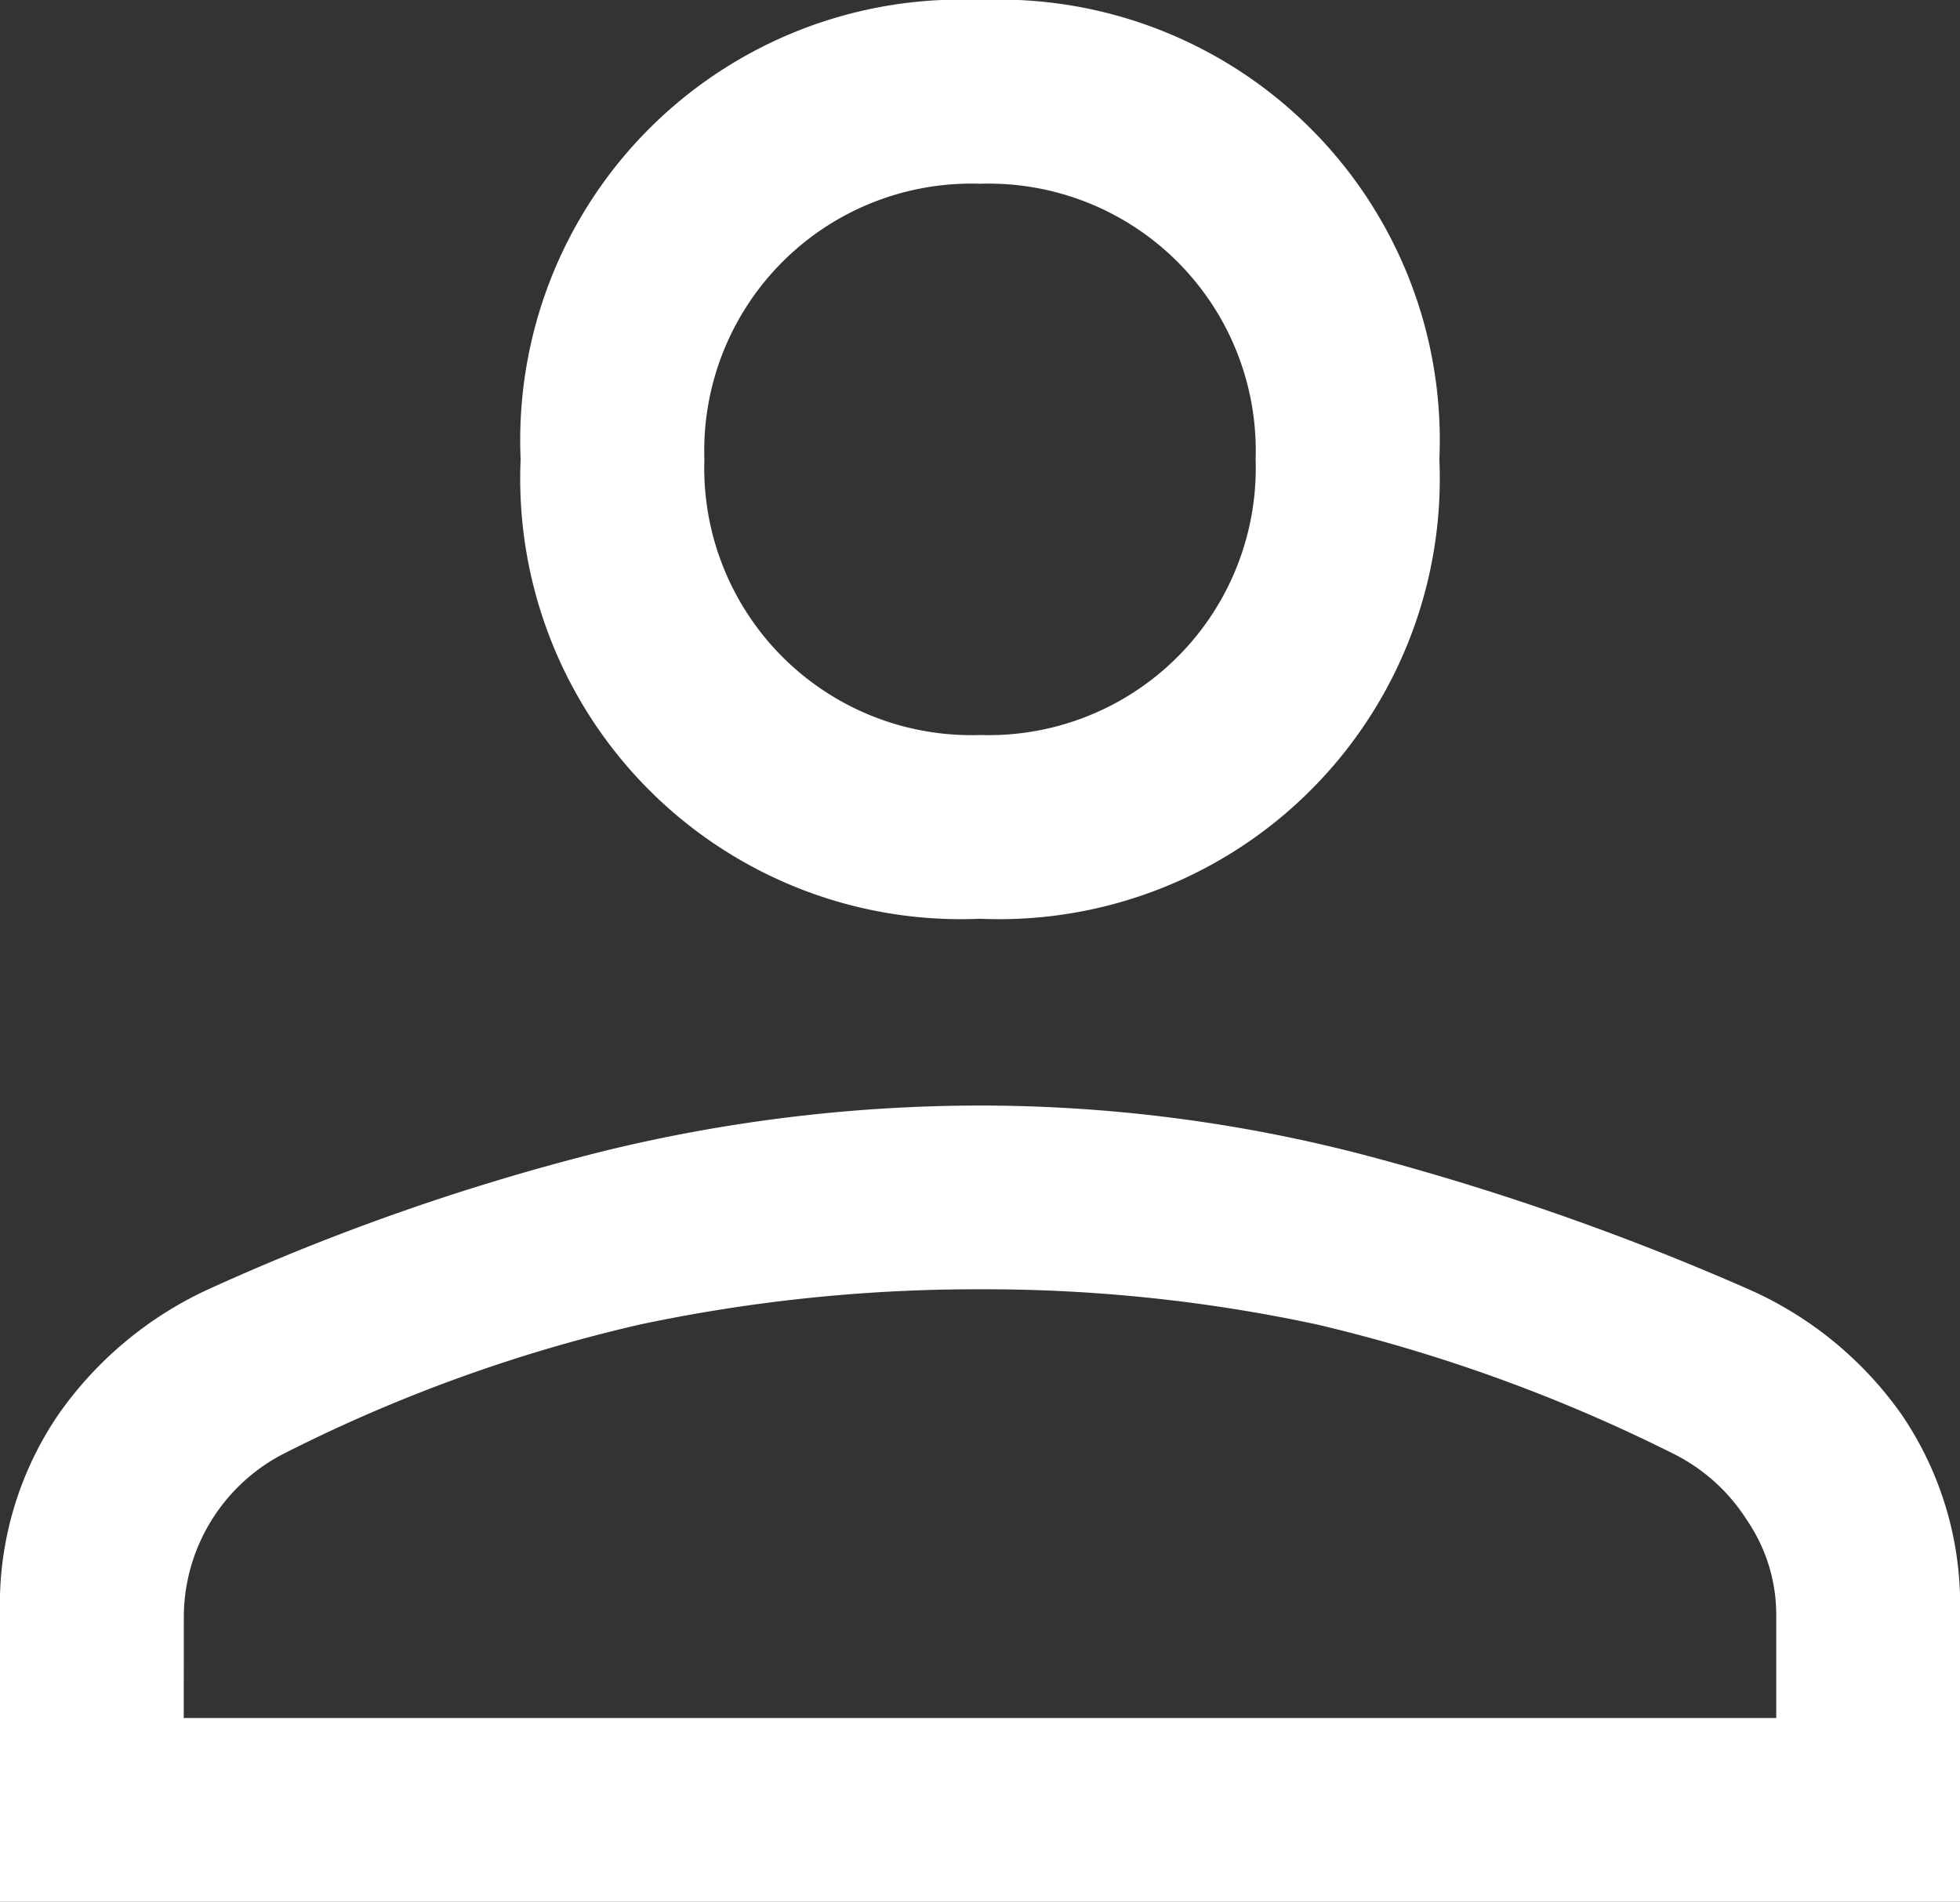 <svg xmlns="http://www.w3.org/2000/svg" width="24" height="23.287" viewBox="0 0 24 23.287">
  <rect x="0" y="0" width="24" height="23.287" fill="#333333" stroke="none"/>
  <path id="person_FILL0_wght400_GRAD0_opsz48" d="M20,20.2a5.395,5.395,0,0,1-5.625-5.625A5.395,5.395,0,0,1,20,8.95a5.395,5.395,0,0,1,5.625,5.625A5.395,5.395,0,0,1,20,20.2ZM8,32.237V28.712a4.127,4.127,0,0,1,.712-2.437,4.574,4.574,0,0,1,1.837-1.537,28.187,28.187,0,0,1,4.819-1.687A19.48,19.48,0,0,1,20,22.487a18.66,18.66,0,0,1,4.612.581,31.945,31.945,0,0,1,4.8,1.669,4.521,4.521,0,0,1,1.875,1.537A4.127,4.127,0,0,1,32,28.712v3.525Zm2.25-2.25h19.5V28.712a2.054,2.054,0,0,0-.356-1.144,2.258,2.258,0,0,0-.881-.806,19.913,19.913,0,0,0-4.387-1.594A19.4,19.4,0,0,0,20,24.737a19.93,19.93,0,0,0-4.162.431,19.046,19.046,0,0,0-4.387,1.594,2.256,2.256,0,0,0-1.2,1.95ZM20,17.95a3.271,3.271,0,0,0,3.375-3.375A3.271,3.271,0,0,0,20,11.2a3.271,3.271,0,0,0-3.375,3.375A3.271,3.271,0,0,0,20,17.95ZM20,14.575ZM20,29.987Z" transform="translate(-8 -8.95)" fill="#fff"/>
</svg>
